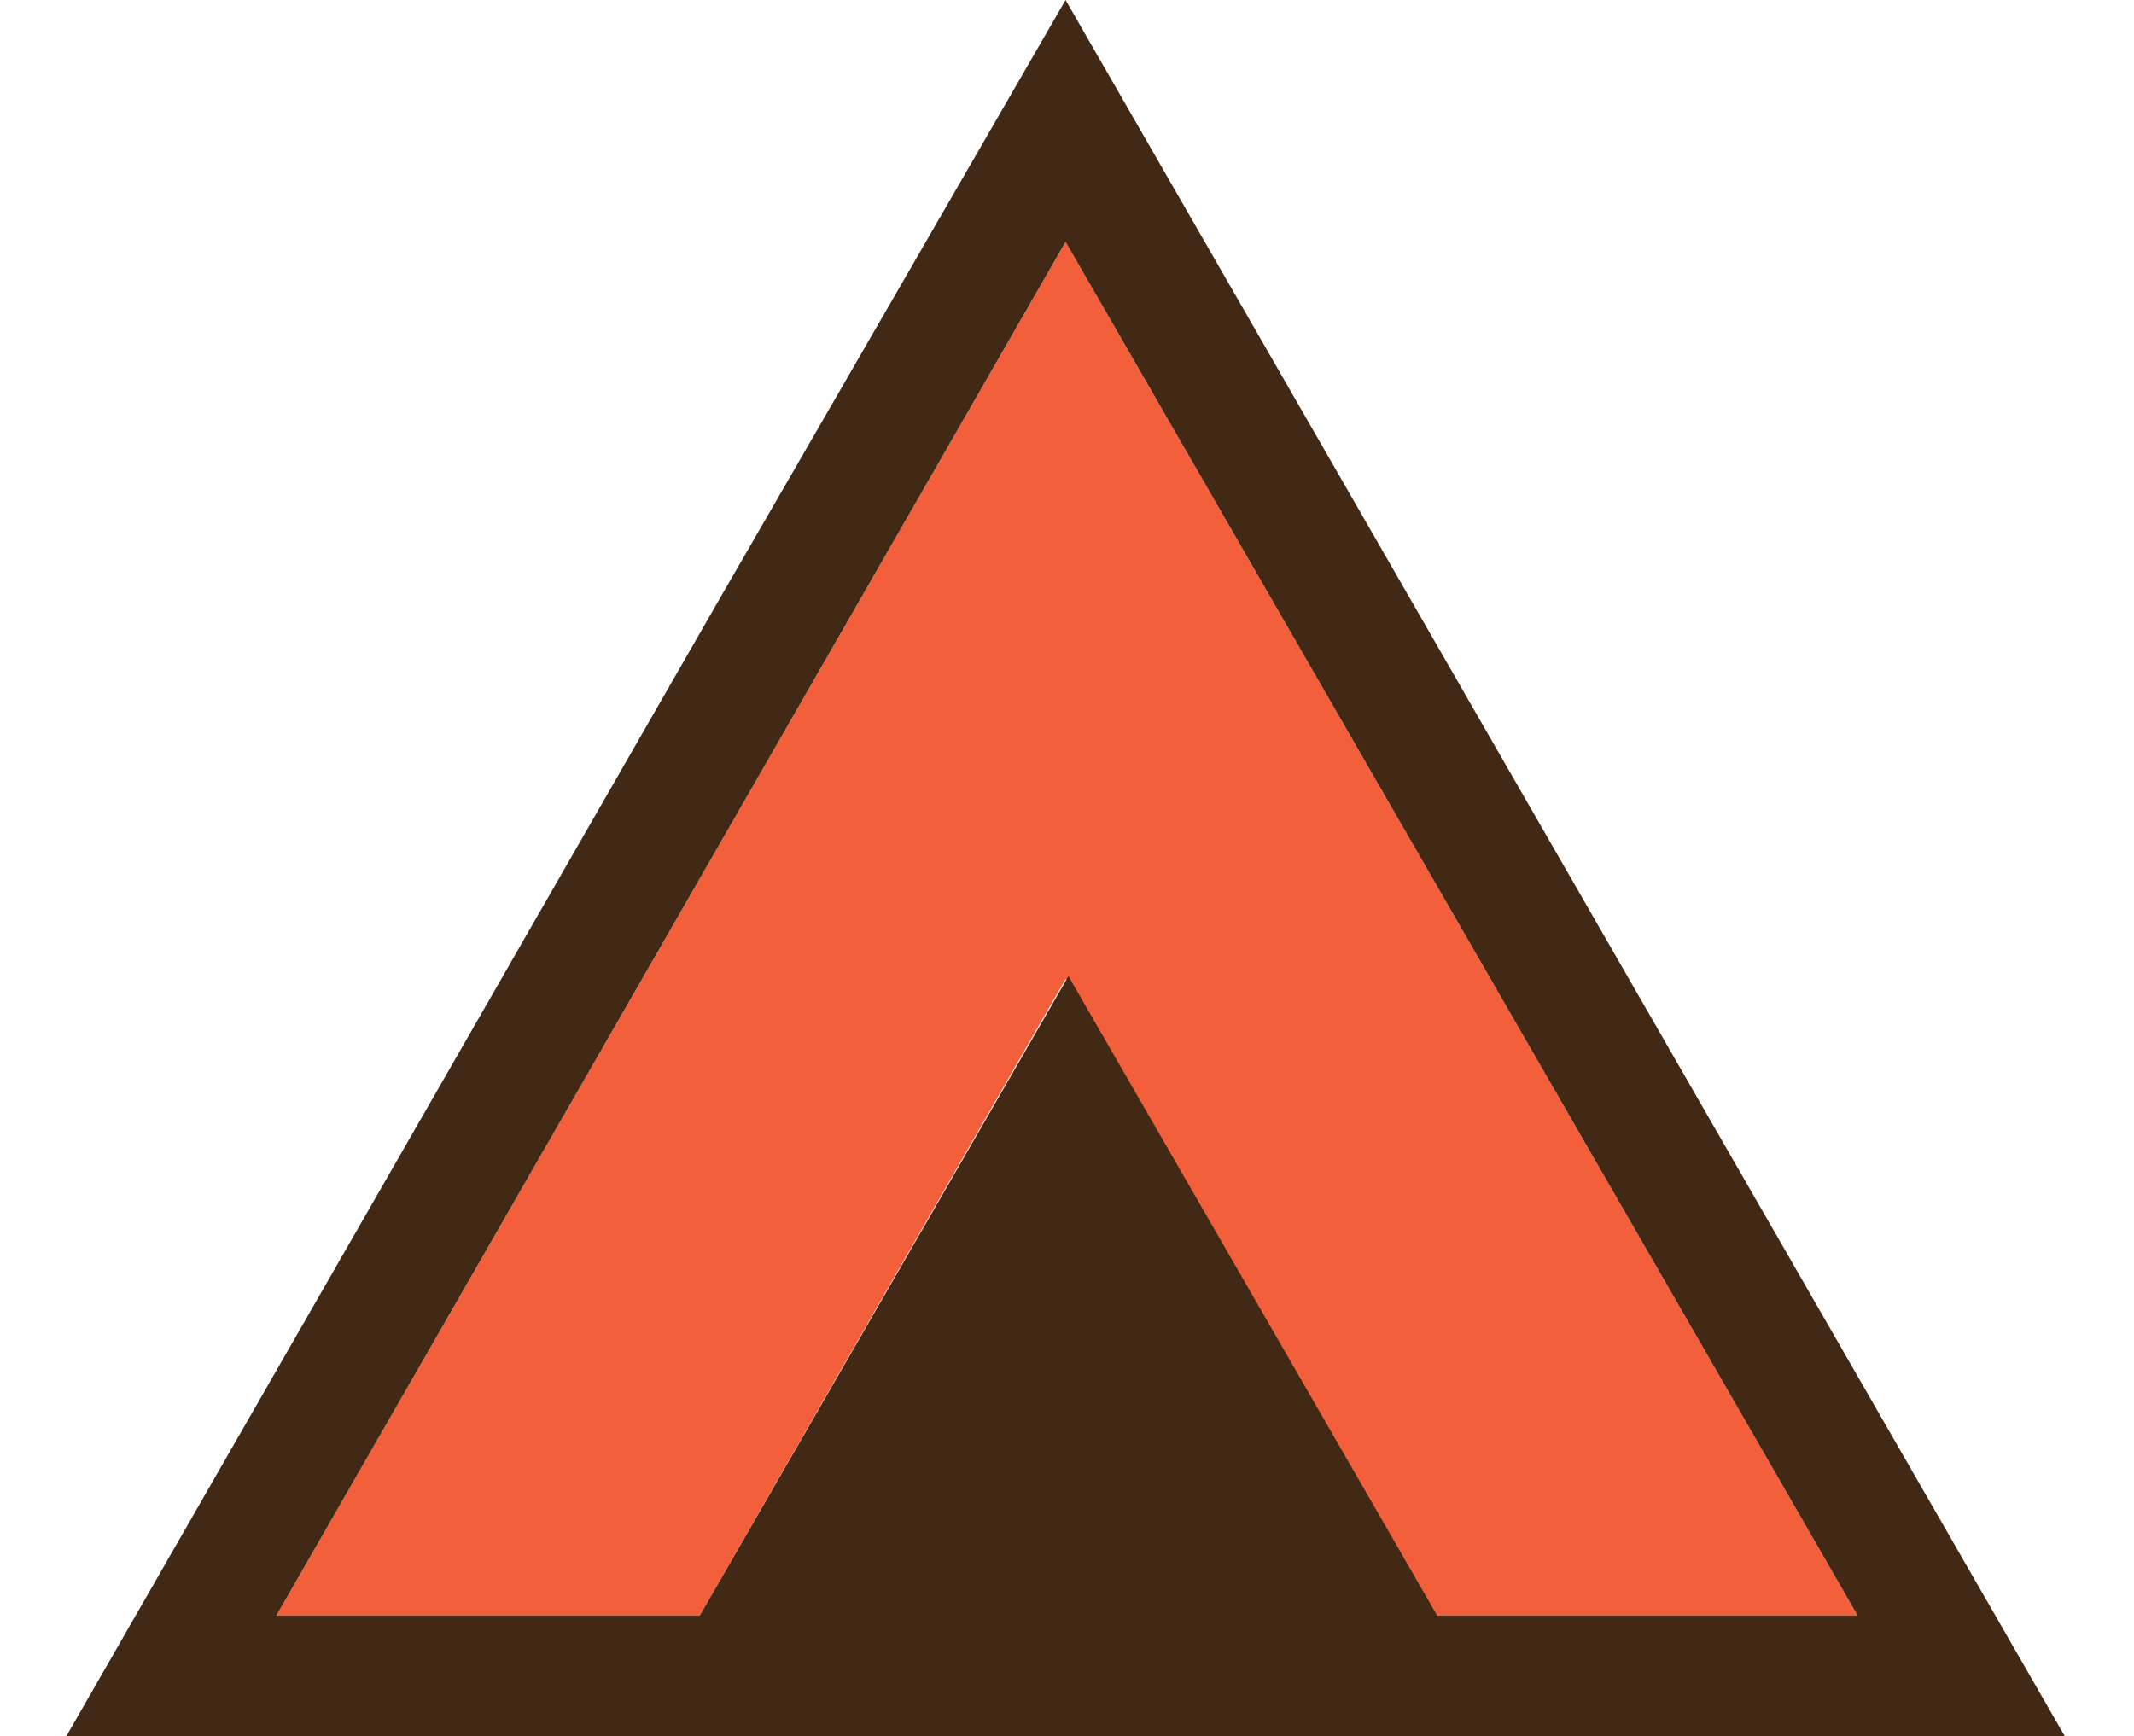 <?xml version="1.0" encoding="UTF-8"?>
<svg xmlns="http://www.w3.org/2000/svg" id="Layer_2" version="1.1" viewBox="0 0 74.1 60.3">
  <defs>
    <style>
      .st0 {
        fill: #412916;
      }

      .st1 {
        fill: #f35f3a;
      }
    </style>
  </defs>
  <g id="Layer_1-2">
    <g>
      <polygon class="st1" points="37 8.4 64.5 56.1 49.8 56.1 37 34 24.3 56.1 9.6 56.1 37 8.4"></polygon>
      <path class="st0" d="M37,0l34.7,60.3H2.3L25.1,20.6,37,0ZM64.5,56.1L37,8.4,9.6,56.1h14.7l12.8-22.2,12.8,22.2h14.7Z"></path>
    </g>
  </g>
</svg>
